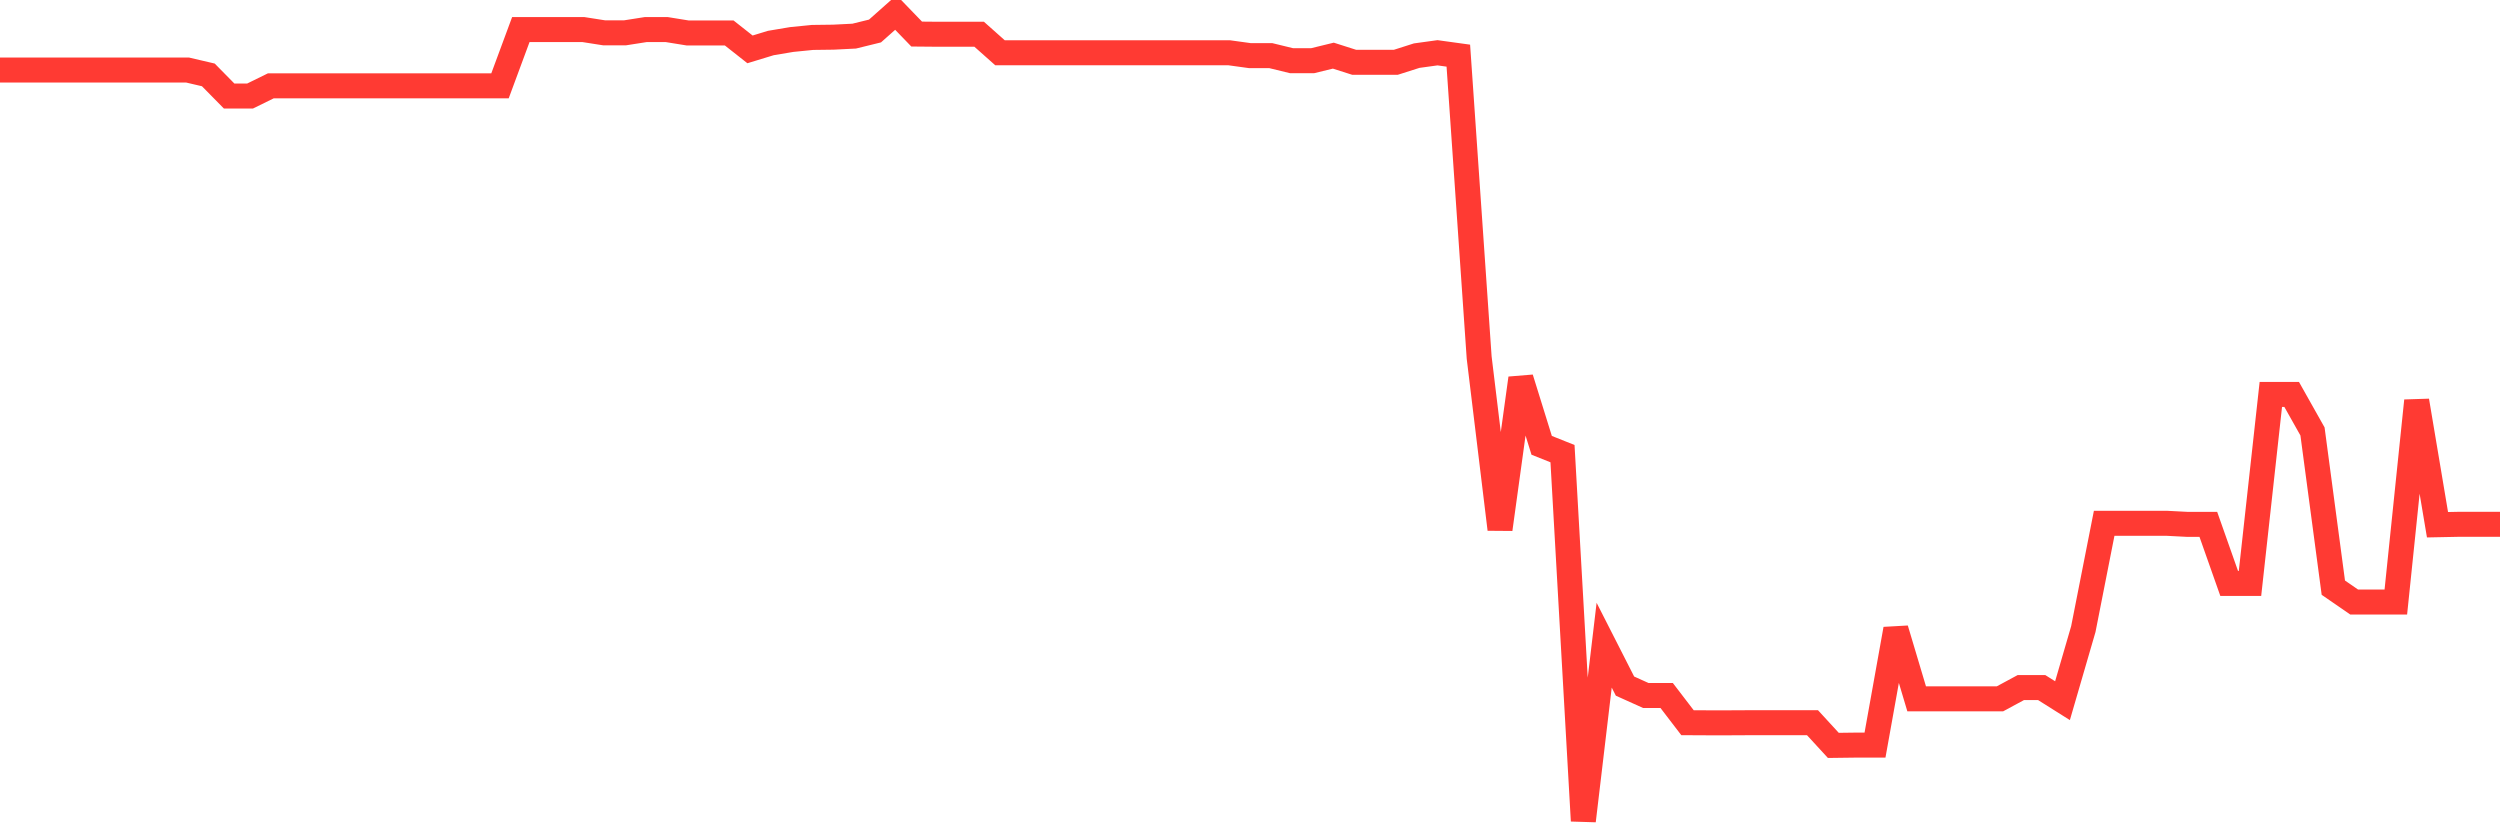 <svg
  xmlns="http://www.w3.org/2000/svg"
  xmlns:xlink="http://www.w3.org/1999/xlink"
  width="120"
  height="40"
  viewBox="0 0 120 40"
  preserveAspectRatio="none"
>
  <polyline
    points="0,3.361 1,3.361 2,3.361 3,3.361 4,3.361 5,3.361 6,3.361 7,3.361 8,3.361 9,3.361 10,3.595 11,4.611 12,4.611 13,4.12 14,4.12 15,4.12 16,4.12 17,4.12 18,4.12 19,4.12 20,4.12 21,4.12 22,4.12 23,4.12 24,4.12 25,1.419 26,1.419 27,1.419 28,1.419 29,1.576 30,1.576 31,1.419 32,1.419 33,1.581 34,1.581 35,1.581 36,2.37 37,2.065 38,1.897 39,1.797 40,1.784 41,1.734 42,1.488 43,0.6 44,1.635 45,1.644 46,1.644 47,1.644 48,2.533 49,2.533 50,2.533 51,2.533 52,2.533 53,2.533 54,2.533 55,2.533 56,2.533 57,2.533 58,2.533 59,2.533 60,2.671 61,2.671 62,2.915 63,2.915 64,2.671 65,2.99 66,2.99 67,2.99 68,2.671 69,2.533 70,2.671 71,17.165 72,25.405 73,18.156 74,21.376 75,21.775 76,39.4 77,30.969 78,32.933 79,33.384 80,33.384 81,34.69 82,34.695 83,34.695 84,34.69 85,34.69 86,34.69 87,34.69 88,35.779 89,35.766 90,35.766 91,30.195 92,33.545 93,33.545 94,33.543 95,33.543 96,33.543 97,33.003 98,33.003 99,33.633 100,30.195 101,25.118 102,25.118 103,25.118 104,25.118 105,25.17 106,25.17 107,28.004 108,28.004 109,18.933 110,18.933 111,20.71 112,28.208 113,28.898 114,28.898 115,28.898 116,19.235 117,25.187 118,25.167 119,25.167 120,25.167"
    fill="none"
    stroke="#ff3a33"
    stroke-width="1.2"
  >
  </polyline>
</svg>